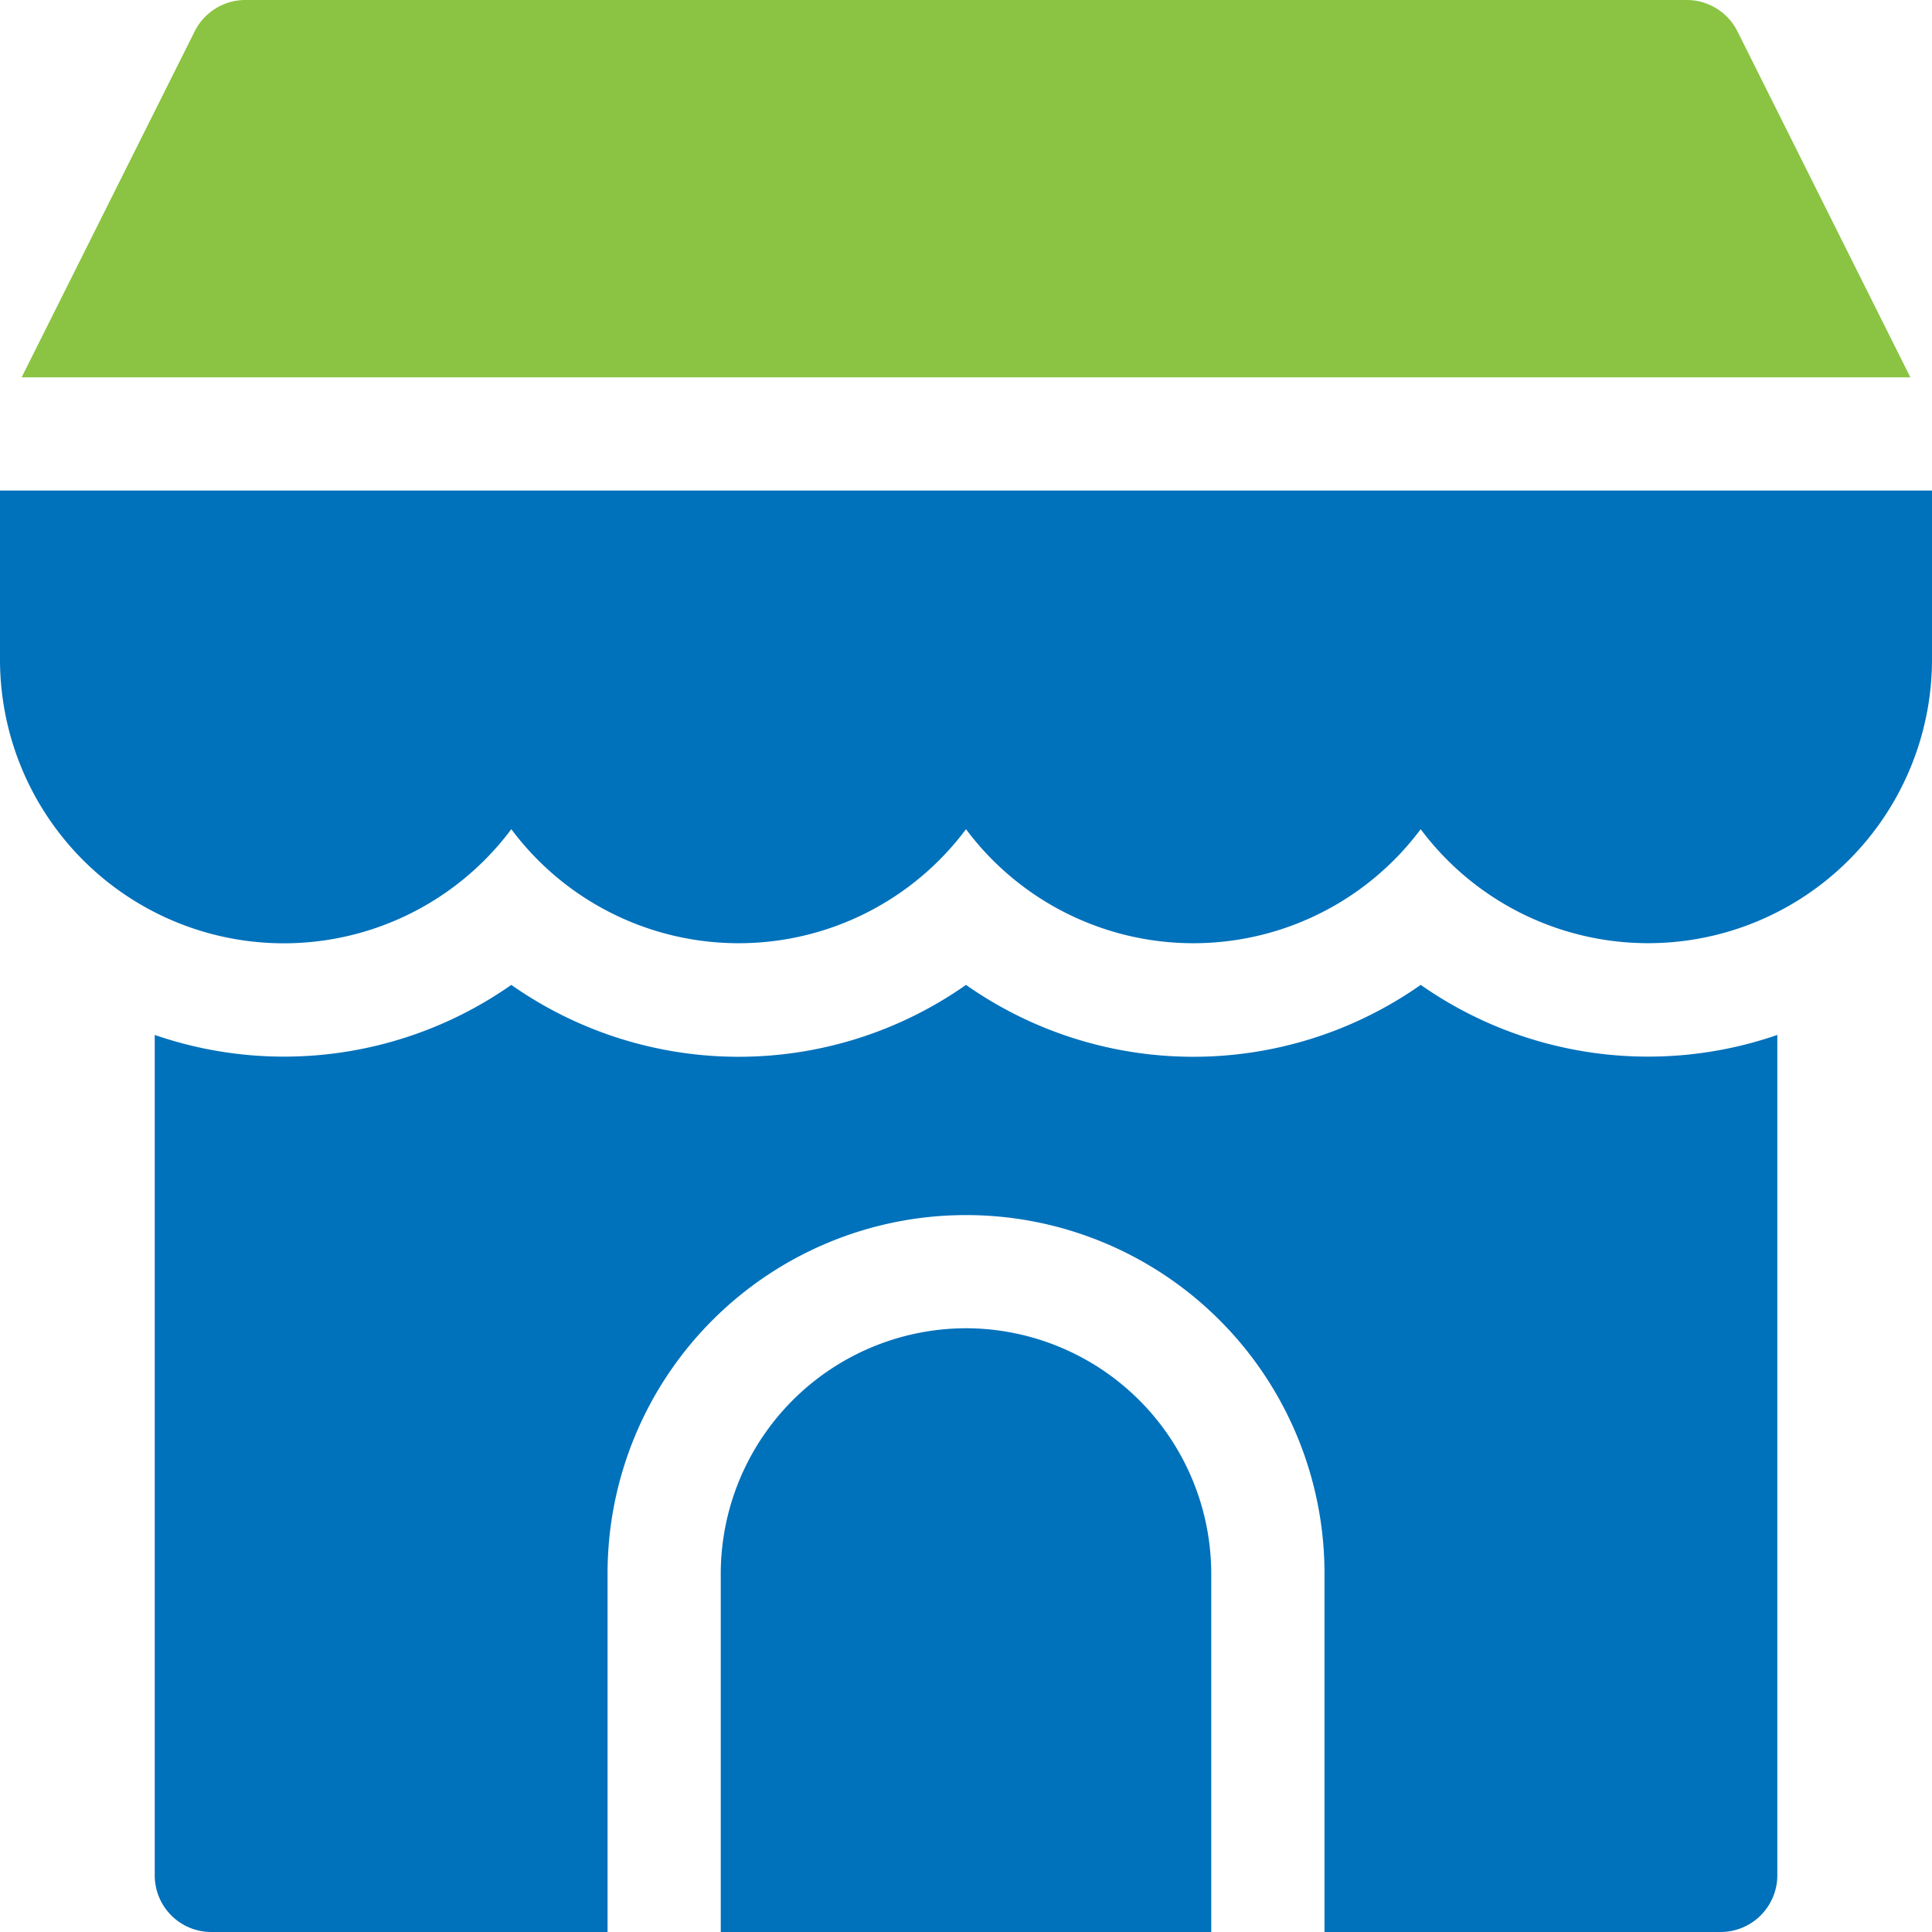 <svg xmlns="http://www.w3.org/2000/svg" width="32" height="32" fill="none"><g clip-path="url(#a)"><path fill="#0071BB" d="M16 22a4.07 4.07 0 0 0-4.062 4.063V32h8.124v-5.937A4.07 4.07 0 0 0 16 22"/><path fill="#0071BB" d="M23.531 16.313a6.55 6.55 0 0 1-7.531 0 6.55 6.55 0 0 1-7.531 0 6.56 6.56 0 0 1-5.906.829v13.92A.937.937 0 0 0 3.5 32h6.563v-5.937a5.937 5.937 0 0 1 11.875 0V32H28.5a.94.94 0 0 0 .938-.937V17.142a6.56 6.56 0 0 1-5.907-.83"/><path fill="#0071BB" d="M0 8.125v2.797a4.701 4.701 0 0 0 8.469 2.812 4.698 4.698 0 0 0 7.531 0 4.698 4.698 0 0 0 7.531 0A4.702 4.702 0 0 0 32 10.922V8.125z"/><path fill="#8AC442" d="M28.777.518a.94.94 0 0 0-.84-.518H4.064a.94.94 0 0 0-.839.518L.358 6.25h31.284z"/></g><defs><clipPath id="a"><path fill="#fff" d="M0 0h32v32H0z"/></clipPath></defs></svg>